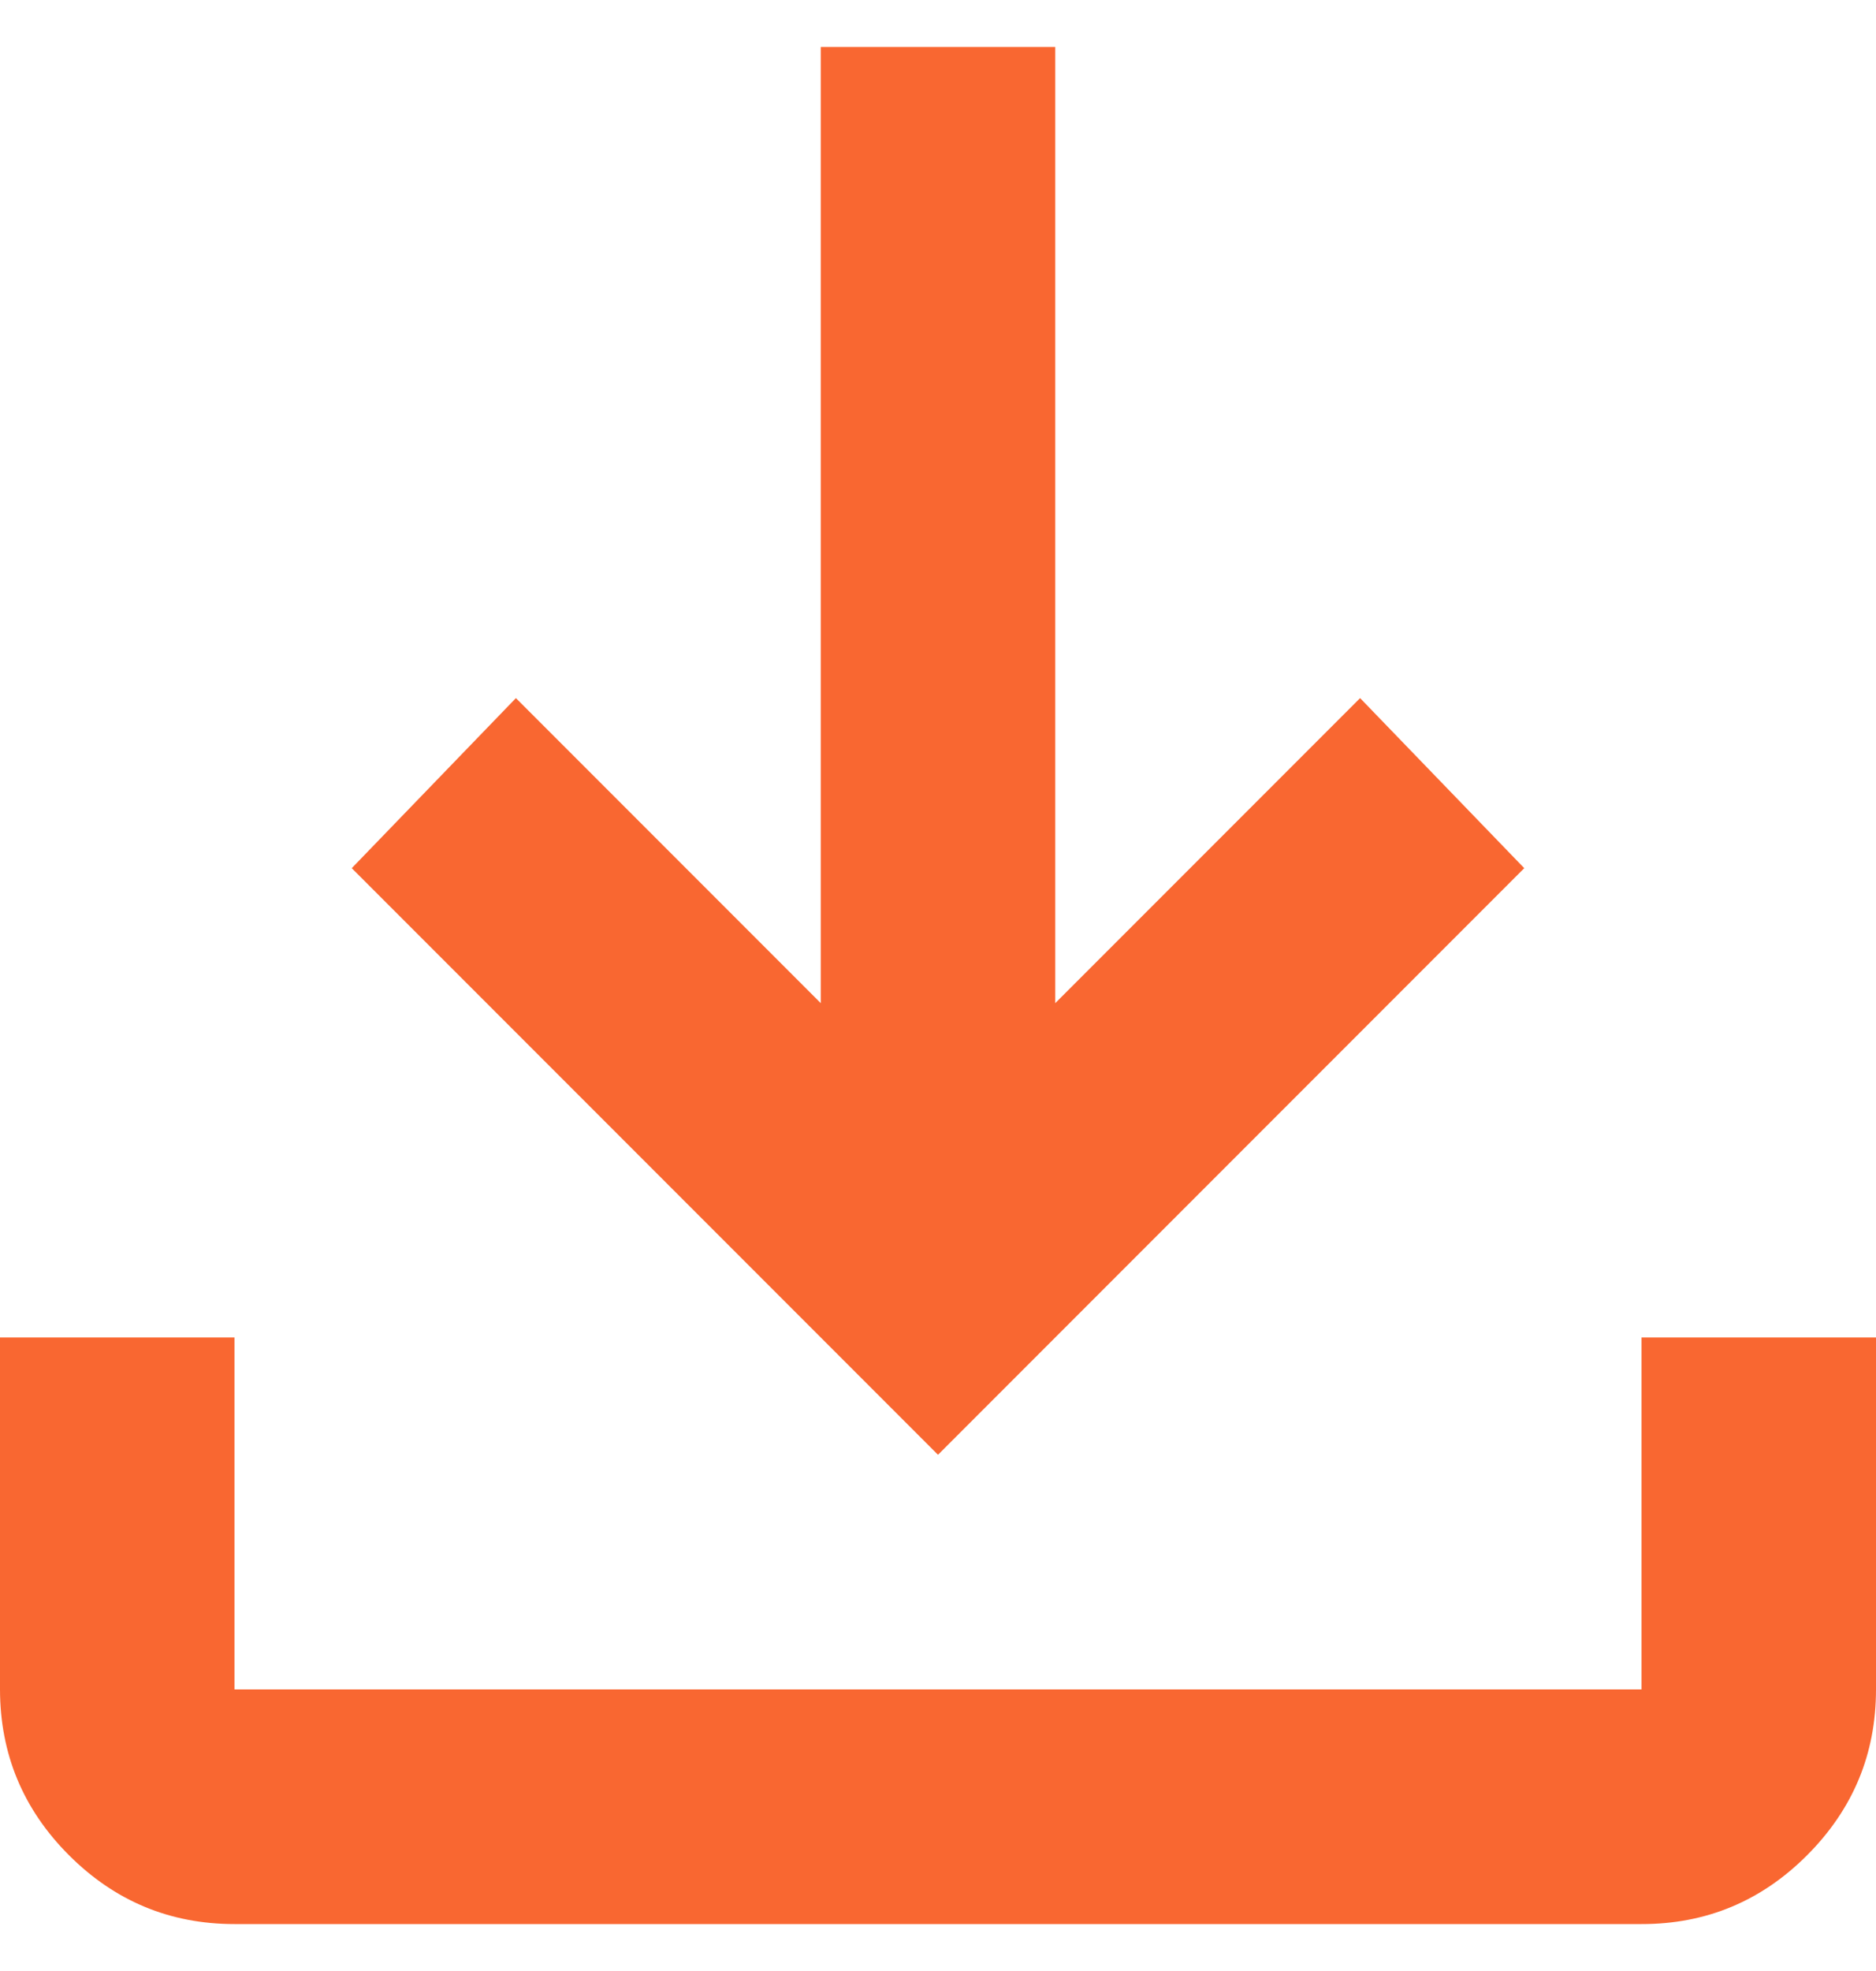 <svg width="20" height="21" viewBox="0 0 20 21" fill="none" xmlns="http://www.w3.org/2000/svg">
    <path
        d="M10 15.5L3.75 9.25L5.5 7.438L8.75 10.688V0.5H11.25V10.688L14.5 7.438L16.25 9.25L10 15.5ZM2.5 20.5C1.812 20.5 1.224 20.255 0.735 19.766C0.246 19.277 0.001 18.688 0 18V14.25H2.5V18H17.5V14.25H20V18C20 18.688 19.755 19.276 19.266 19.766C18.777 20.256 18.188 20.501 17.5 20.5H2.5Z"
        fill="#f96731" />
</svg>